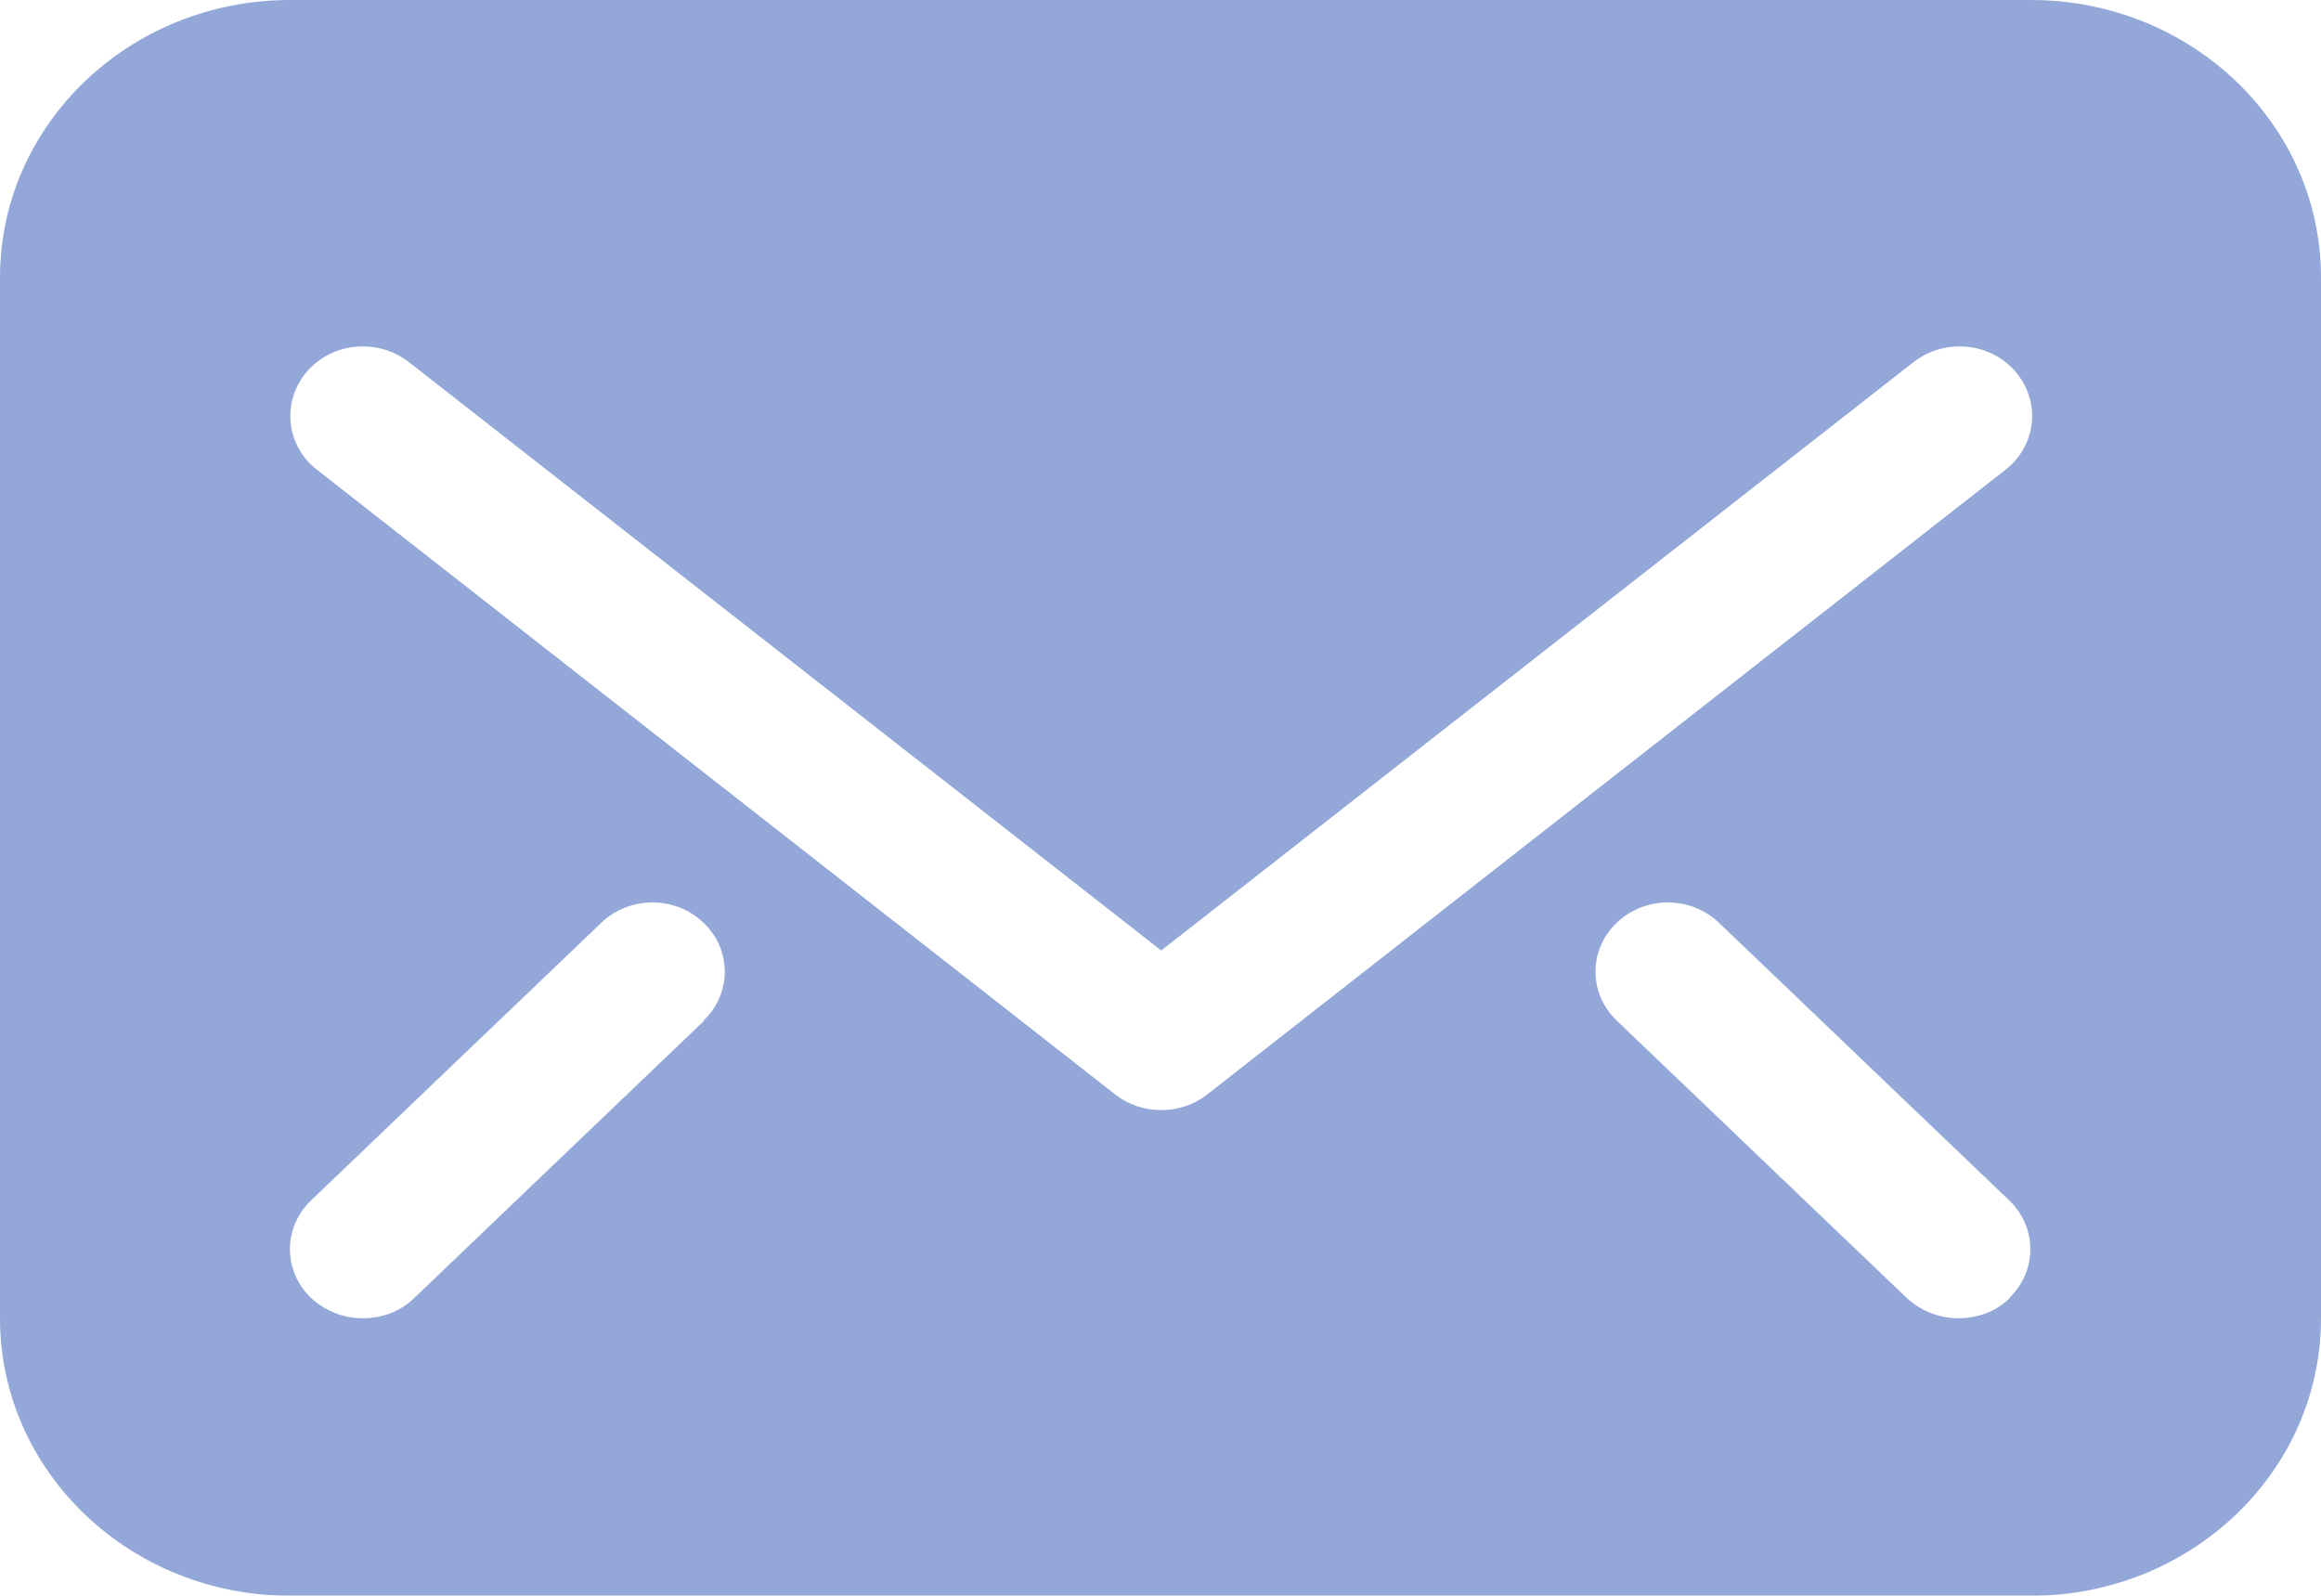<svg width="16" height="11" viewBox="0 0 16 11" fill="none" xmlns="http://www.w3.org/2000/svg">
<g opacity="0.5" clip-path="url(#clip0_0_53)">
<path d="M14 0H2C0.895 0 0 0.856 0 1.913V9.087C0 10.144 0.895 11 2 11H14C15.105 11 16 10.144 16 9.087V1.913C16 0.856 15.105 0 14 0ZM4.855 7.035L2.855 8.948C2.755 9.044 2.63 9.087 2.5 9.087C2.37 9.087 2.245 9.039 2.145 8.948C1.95 8.762 1.95 8.46 2.145 8.274L4.145 6.361C4.34 6.174 4.655 6.174 4.85 6.361C5.045 6.547 5.045 6.849 4.85 7.035H4.855ZM8 7.652C7.89 7.652 7.775 7.614 7.685 7.542L2.185 3.238C1.97 3.07 1.94 2.769 2.115 2.563C2.29 2.358 2.605 2.329 2.82 2.497L8.005 6.552L13.19 2.497C13.405 2.329 13.72 2.358 13.895 2.563C14.07 2.769 14.04 3.07 13.825 3.238L8.325 7.542C8.235 7.614 8.12 7.652 8.01 7.652H8ZM13.855 8.948C13.755 9.044 13.63 9.087 13.5 9.087C13.37 9.087 13.245 9.039 13.145 8.948L11.145 7.035C10.95 6.849 10.95 6.547 11.145 6.361C11.34 6.174 11.655 6.174 11.85 6.361L13.85 8.274C14.045 8.46 14.045 8.762 13.85 8.948H13.855Z" fill="#2752B1"/>
</g>
<defs>
<clipPath id="clip0_0_53">
<rect width="16" height="11" fill="white"/>
</clipPath>
</defs>
</svg>
